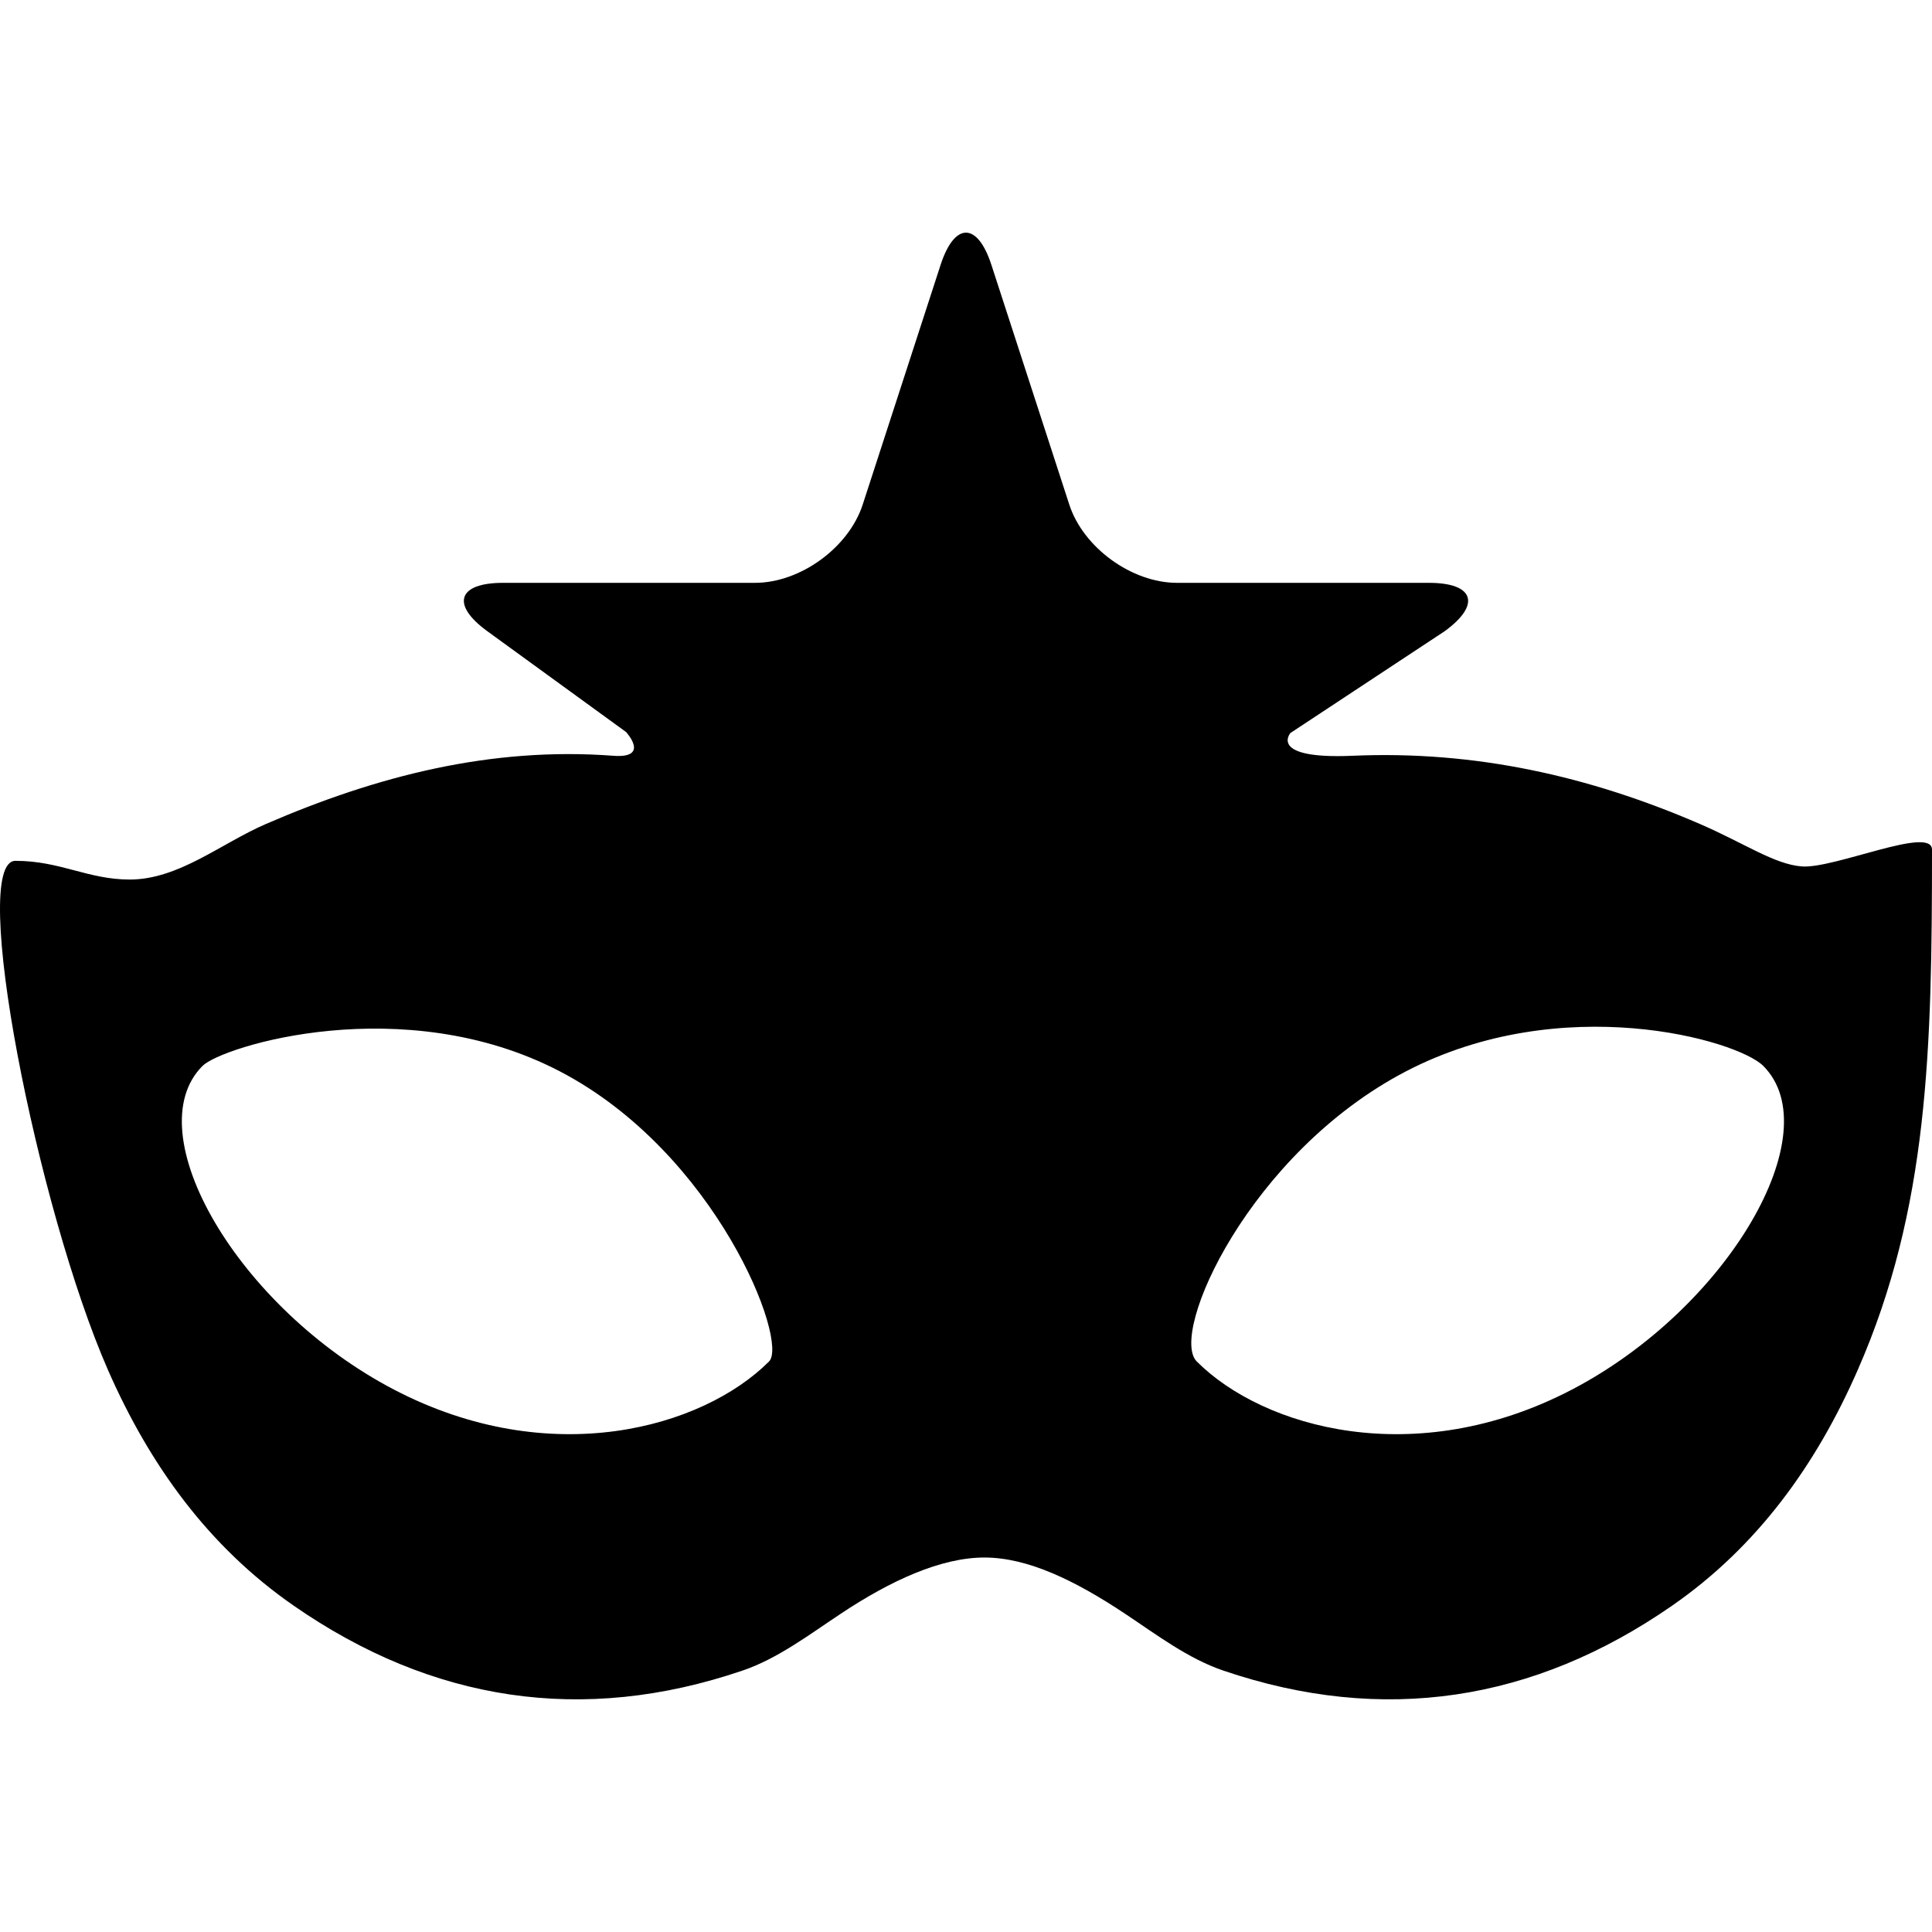 <?xml version="1.0" encoding="iso-8859-1"?>
<!-- Uploaded to: SVG Repo, www.svgrepo.com, Generator: SVG Repo Mixer Tools -->
<svg fill="#000000" height="800px" width="800px" version="1.1" id="Capa_1" xmlns="http://www.w3.org/2000/svg" xmlns:xlink="http://www.w3.org/1999/xlink" 
	 viewBox="0 0 377.742 377.742" xml:space="preserve">
<g>
	<g id="Layer_5_29_">
		<g>
			<path d="M352.271,169.402c-5.375-0.425-11.115-4.492-19.906-8.297c-21.672-9.383-43.996-14.375-67.888-13.34
				c-16.595,0.72-12.178-4.447-12.178-4.447l30.165-19.908c7.157-5.199,5.775-9.454-3.071-9.454h-49.271
				c-8.847,0-18.321-6.884-21.055-15.298l-15.226-46.859c-2.734-8.413-7.207-8.413-9.941,0l-15.226,46.859
				c-2.733,8.414-12.208,15.298-21.055,15.298H98.348c-8.847,0-10.229,4.255-3.072,9.454l27.13,19.711c0,0,4.811,5.197-2.516,4.645
				c-23.866-1.799-46.232,3.957-67.904,13.34c-8.795,3.805-17.044,10.86-26.627,10.86c-8.167,0-13.582-3.658-22.333-3.658
				c-9.204,0,4.252,67.984,18.099,99.585c8.123,18.488,19.589,34.469,36.309,46.052c27.019,18.749,56.485,23.31,87.707,12.696
				c6.889-2.33,13.074-7.039,19.262-11.139c9.76-6.496,19.588-10.978,28.067-10.978c8.484,0,17.703,4.481,27.48,10.978
				c6.187,4.117,12.368,8.809,19.261,11.139c31.223,10.613,60.685,6.053,87.707-12.696c16.699-11.583,28.186-27.563,36.287-46.052
				c13.881-31.601,14.537-62.873,14.537-101.77C377.742,161.349,358.625,169.904,352.271,169.402z M150.357,266.199
				c-12.998,12.998-42.738,21.462-73.318,5.498s-50.438-50.293-37.438-63.293c3.828-3.828,39.307-14.863,69.887,1.08
				C140.071,225.447,154.271,262.285,150.357,266.199z M307.33,271.697c-30.58,15.964-60.335,7.503-73.336-5.498
				c-5.488-5.488,10.286-40.752,40.866-56.715c30.596-15.943,64.797-6.174,69.891-1.08
				C357.749,221.402,337.909,255.733,307.33,271.697z"/>
		</g>
	</g>
</g>
</svg>
